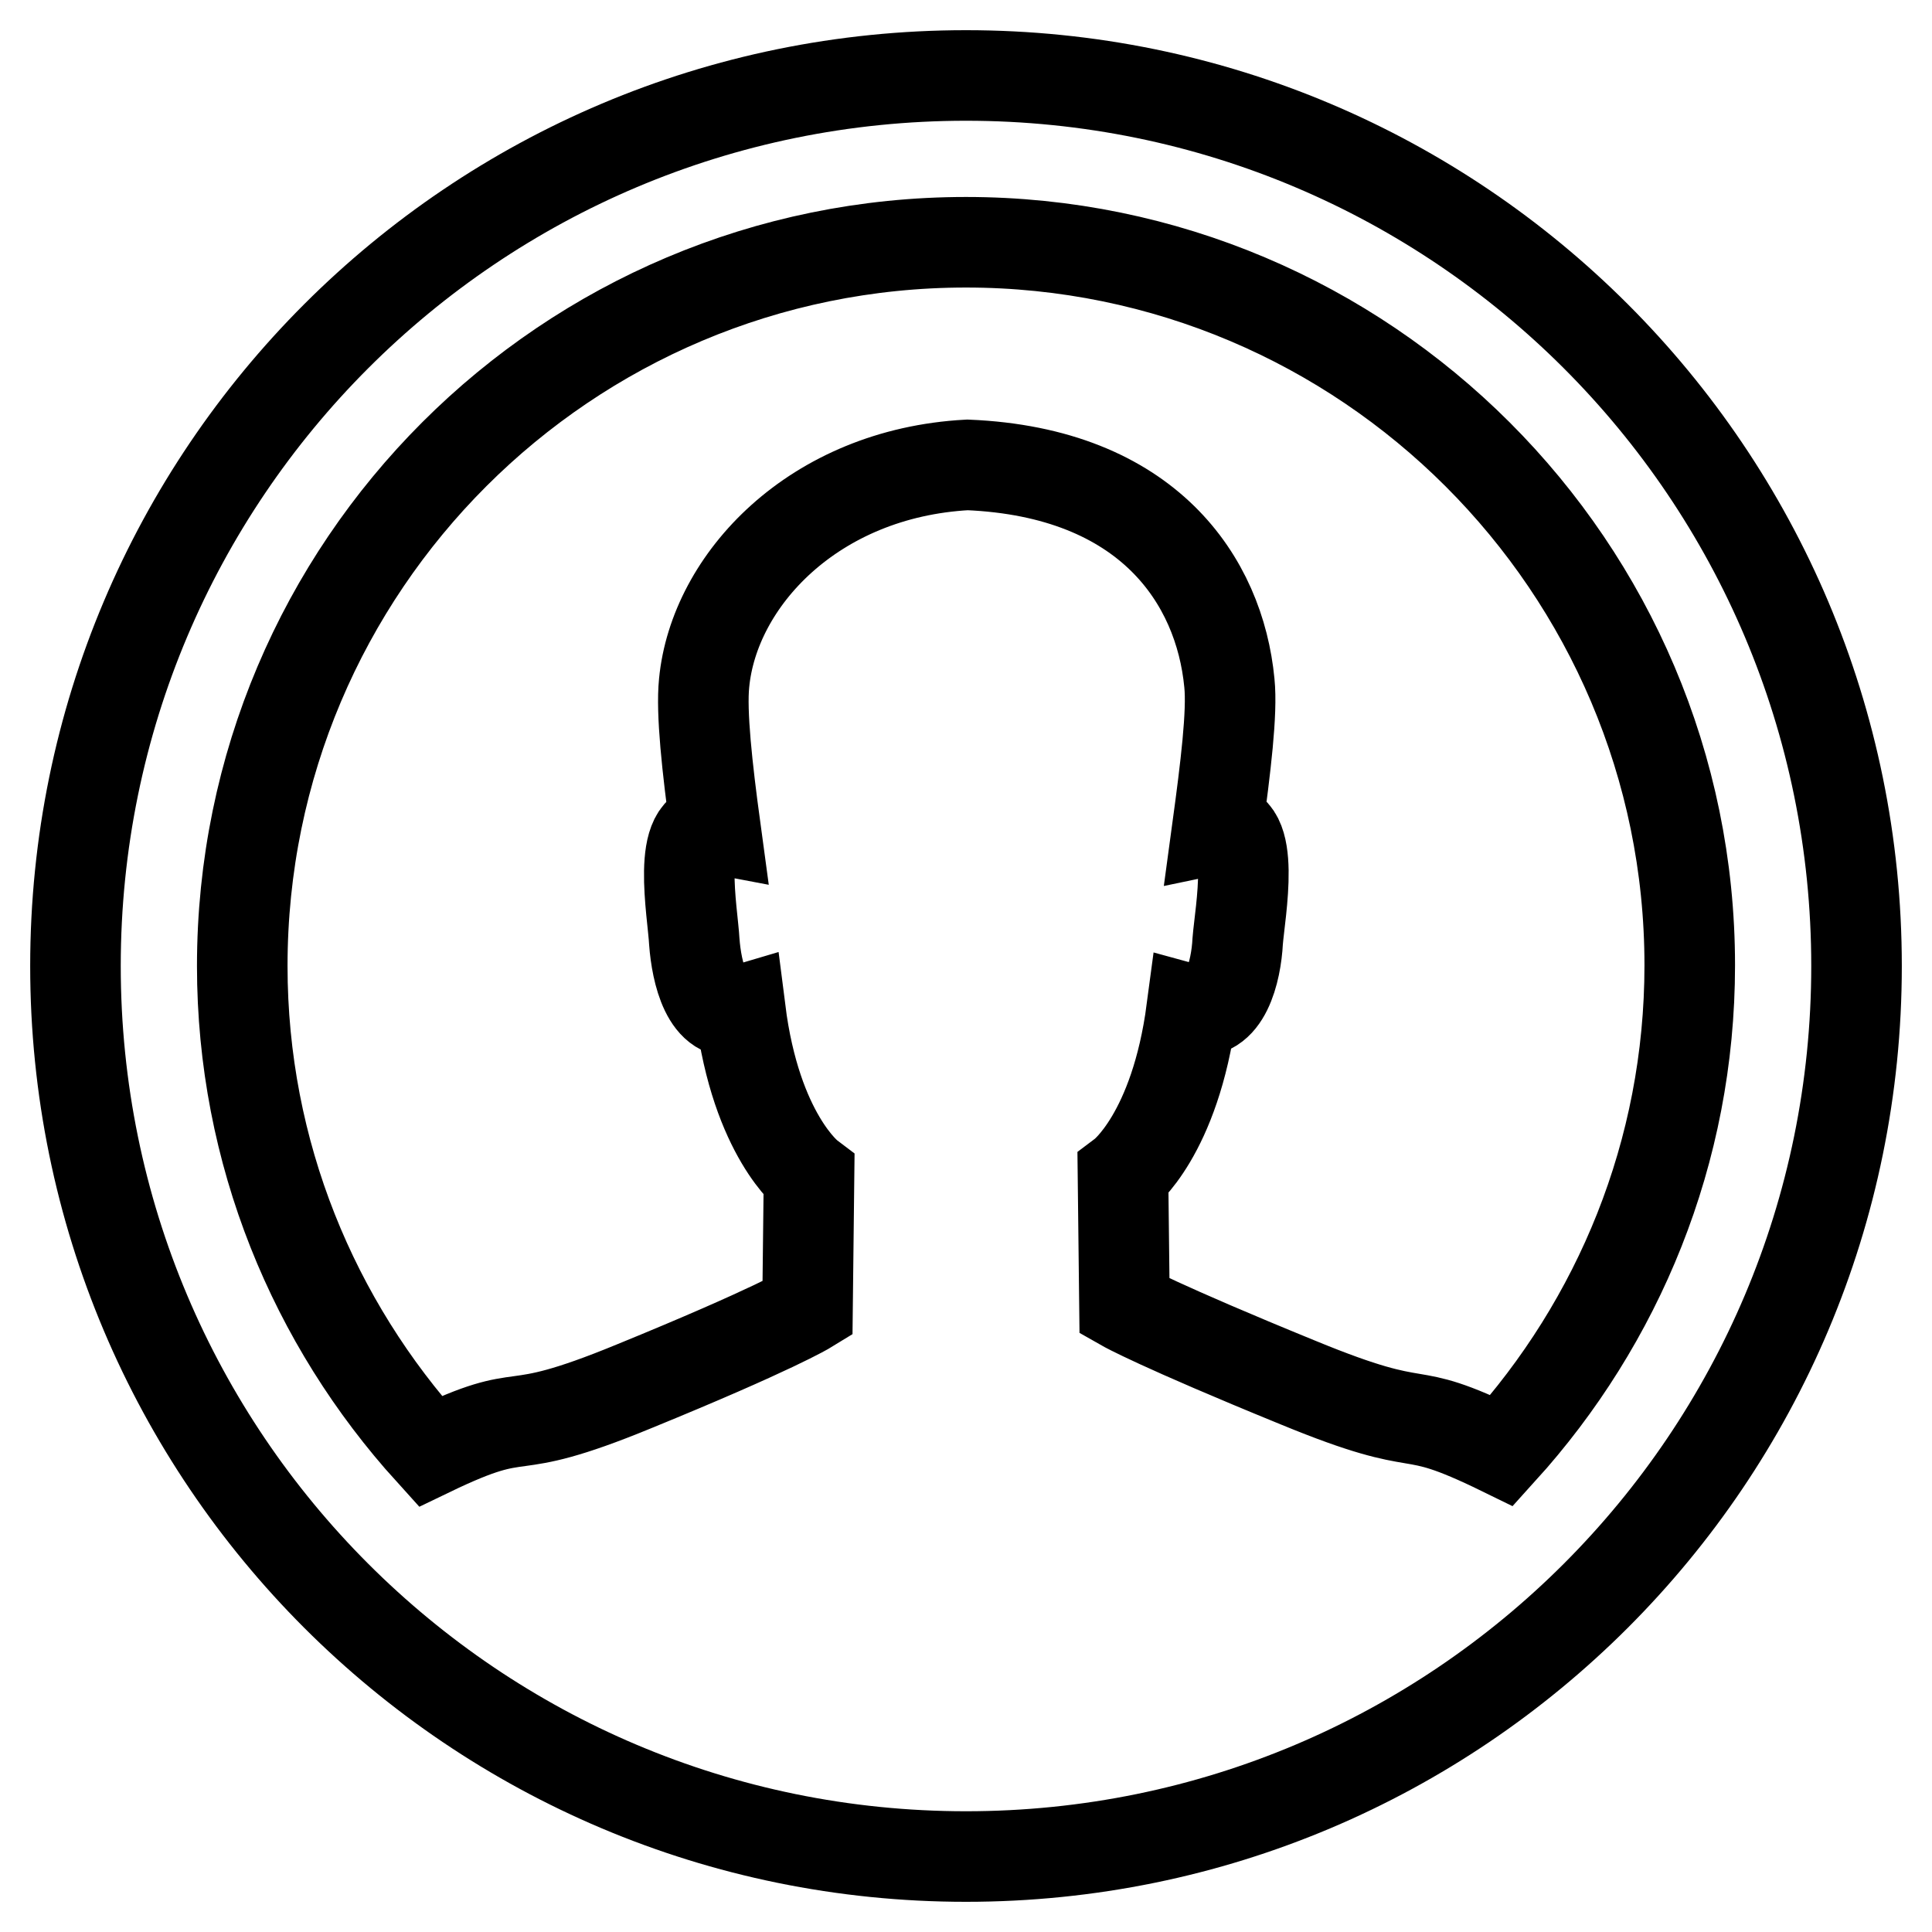 <?xml version="1.0" encoding="utf-8"?>
<!-- Svg Vector Icons : http://www.onlinewebfonts.com/icon -->
<!DOCTYPE svg PUBLIC "-//W3C//DTD SVG 1.1//EN" "http://www.w3.org/Graphics/SVG/1.1/DTD/svg11.dtd">
<svg version="1.1" xmlns="http://www.w3.org/2000/svg" xmlns:xlink="http://www.w3.org/1999/xlink" x="0px" y="0px" viewBox="0 0 256 256" enable-background="new 0 0 256 256" xml:space="preserve">
<g> <path stroke-width="12" fill-opacity="0" stroke="#000000"  d="M128,246c-65.2,0-118-52.8-118-118C10,62.8,62.8,10,128,10c65.2,0,118,52.8,118,118 C246,193.2,193.2,246,128,246z M128,32.1c-52.9,0-95.9,42.9-95.9,95.9c0,24.8,9.5,47.3,24.9,64.3c13.9-6.7,8.8-1.1,27-8.6 c18.6-7.6,23-10.3,23-10.3l0.2-17.6c0,0-7-5.3-9.1-21.9c-4.4,1.3-5.8-5.1-6.1-9.1c-0.2-3.9-2.5-16,2.8-15 c-1.1-8.1-1.9-15.4-1.5-19.3c1.3-13.6,14.5-27.8,34.9-28.9c23.9,1,33.4,15.3,34.7,28.9c0.4,3.9-0.5,11.2-1.6,19.3 c5.3-1.1,3,11.1,2.7,14.9c-0.2,4-1.7,10.3-6.1,9.1c-2.2,16.6-9.1,21.8-9.1,21.8l0.2,17.5c0,0,4.4,2.5,23,10.1 c18.2,7.5,13.1,2.2,27,9c15.4-17,24.9-39.5,24.9-64.3C223.9,75.1,180.9,32.1,128,32.1z"/></g>
</svg>